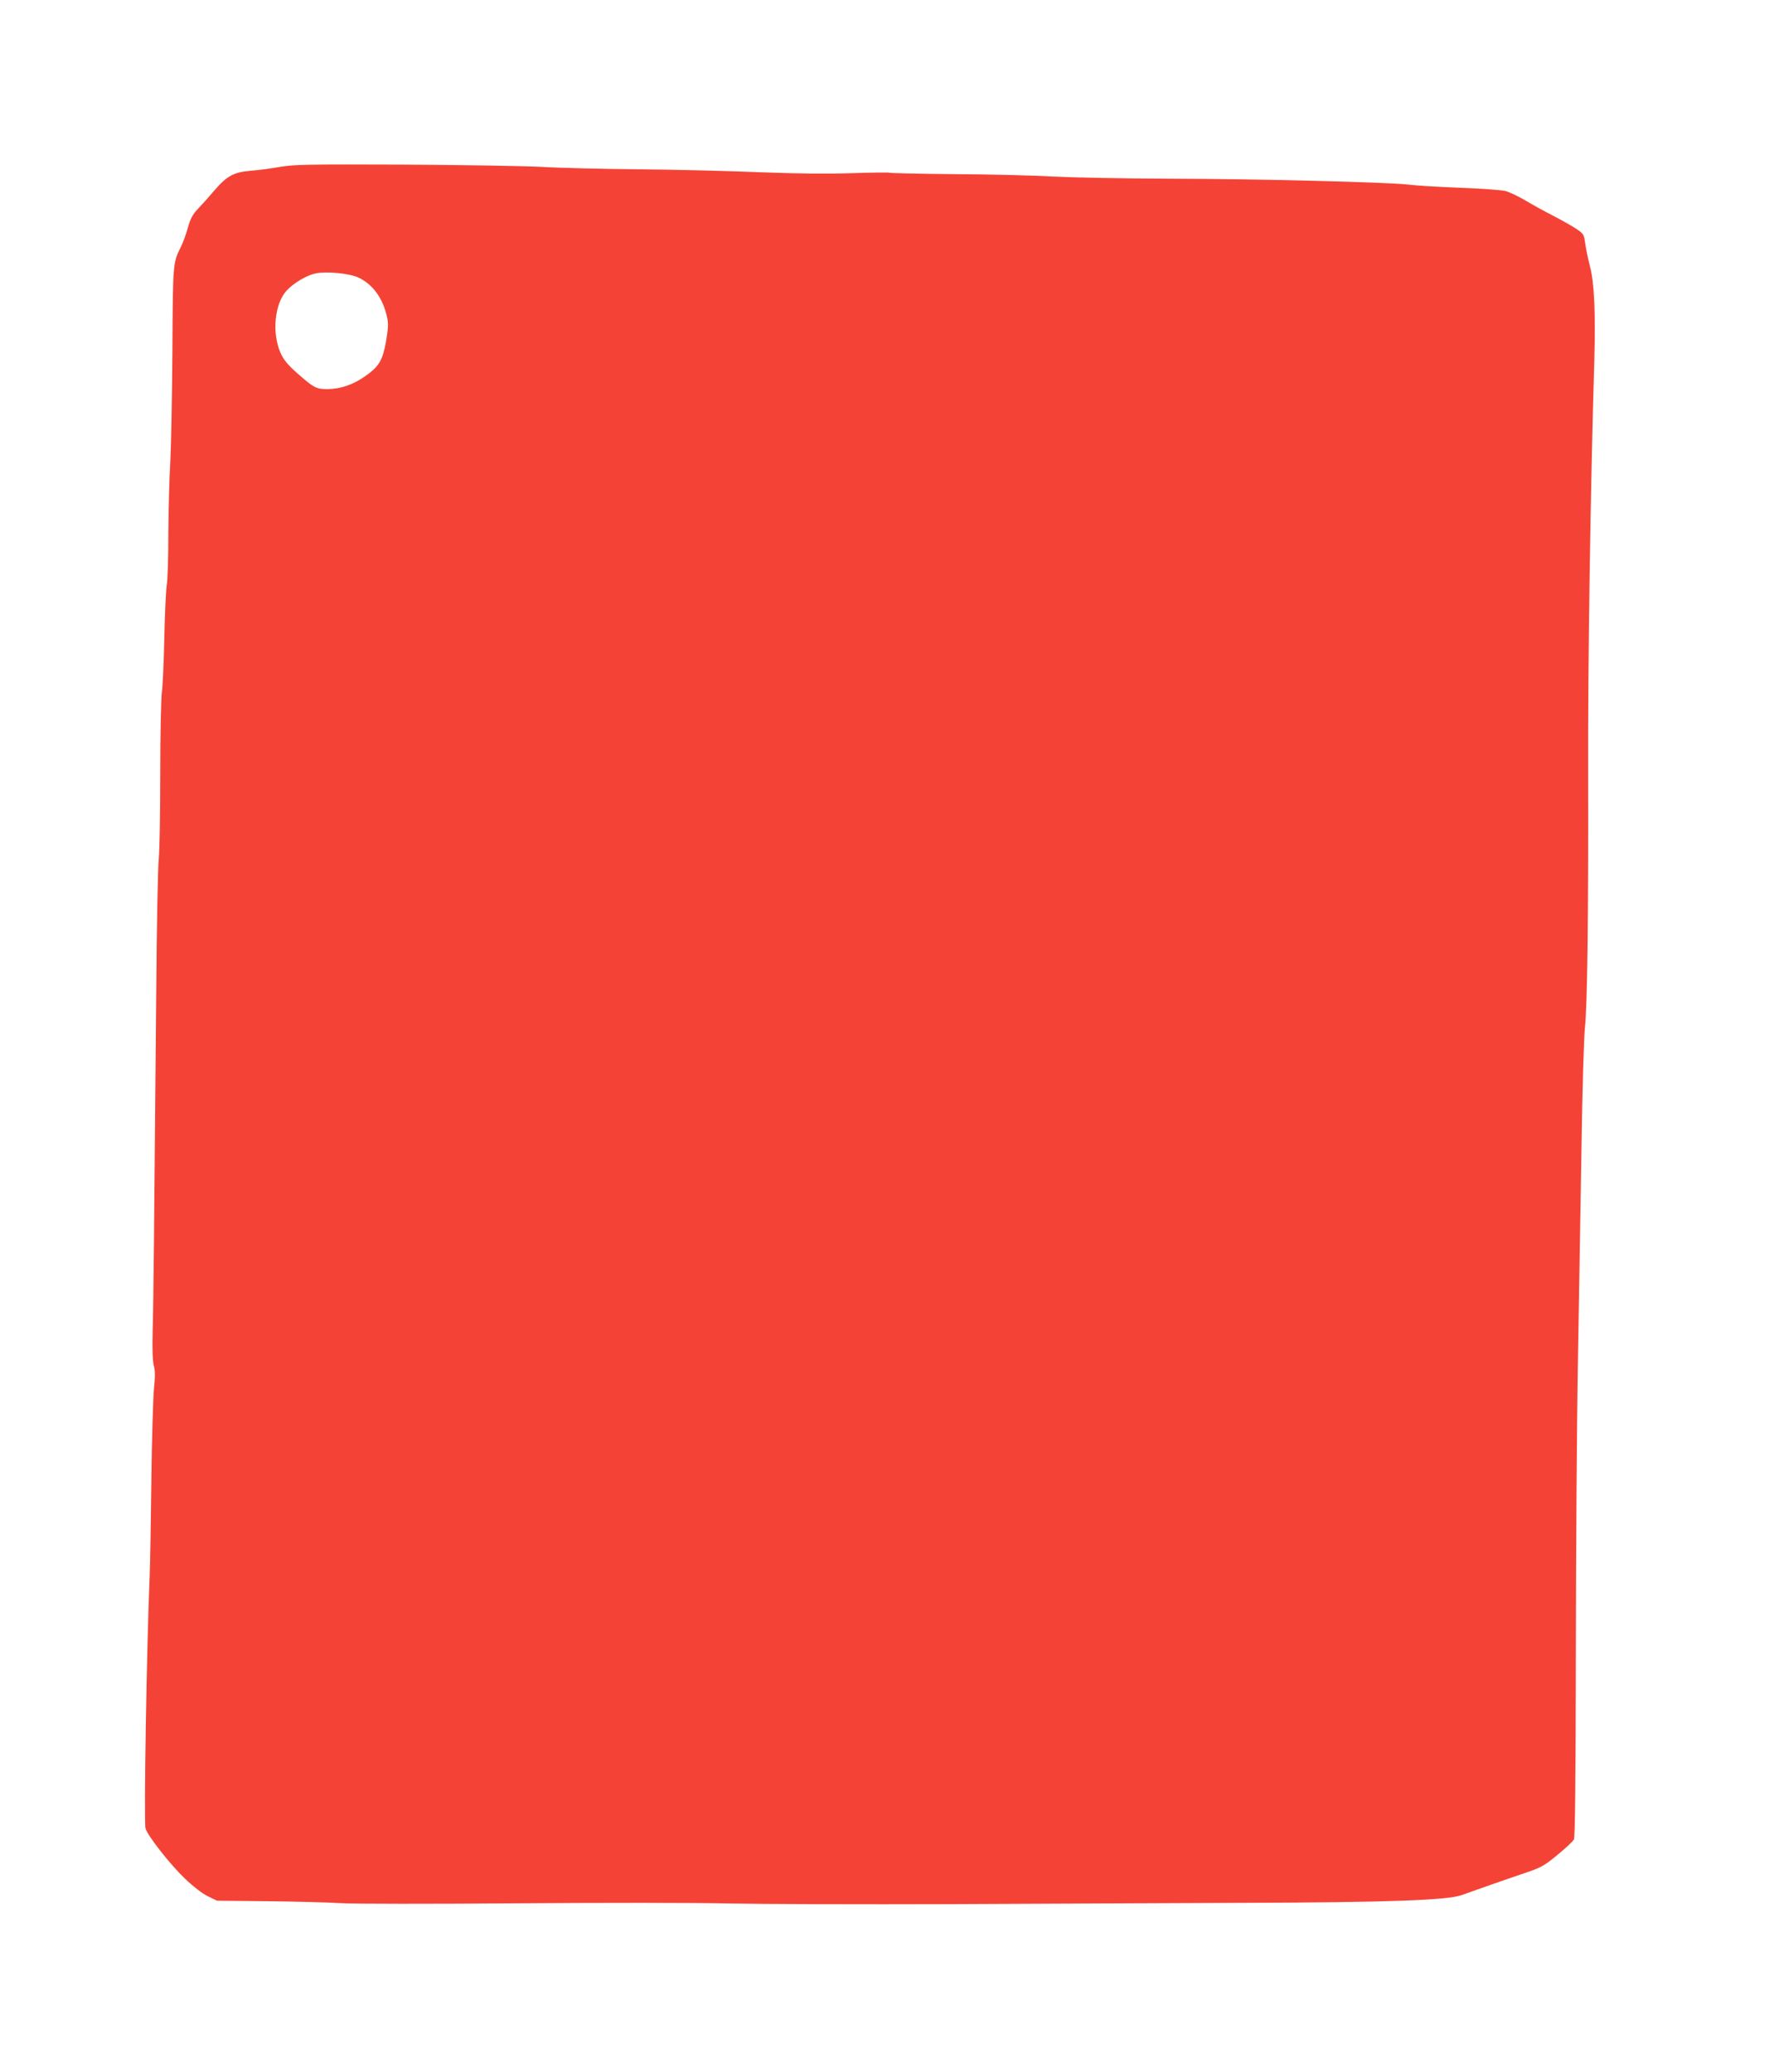 <?xml version="1.0" standalone="no"?>
<!DOCTYPE svg PUBLIC "-//W3C//DTD SVG 20010904//EN"
 "http://www.w3.org/TR/2001/REC-SVG-20010904/DTD/svg10.dtd">
<svg version="1.0" xmlns="http://www.w3.org/2000/svg"
 width="1099pt" height="1280pt" viewBox="0 0 1099 1280"
 preserveAspectRatio="xMidYMid meet">
<g transform="translate(0,1280) scale(0.1,-0.1)"
fill="#f44336" stroke="none">
<path d="M1730 11769 c-56 -10 -138 -21 -183 -24 -103 -9 -146 -32 -223 -122
-32 -38 -77 -88 -101 -113 -34 -36 -47 -61 -63 -119 -11 -40 -31 -94 -44 -119
-48 -97 -48 -97 -51 -641 -2 -284 -8 -592 -13 -686 -6 -93 -11 -289 -12 -435
0 -146 -4 -292 -10 -325 -5 -33 -12 -181 -15 -330 -3 -148 -10 -297 -15 -330
-5 -33 -10 -257 -10 -498 0 -241 -4 -479 -9 -530 -6 -51 -13 -429 -16 -842
-13 -1510 -17 -1914 -22 -2080 -3 -111 0 -184 7 -211 9 -31 9 -69 1 -145 -5
-57 -13 -311 -16 -564 -3 -253 -7 -514 -10 -580 -19 -445 -37 -1533 -26 -1571
13 -46 151 -222 243 -310 50 -48 107 -92 141 -109 l58 -28 312 -3 c172 -2 375
-7 452 -12 77 -5 565 -5 1085 -1 520 4 1112 4 1315 -1 204 -4 825 -6 1380 -4
556 3 1368 6 1805 8 895 3 1251 16 1340 48 141 50 265 94 378 132 113 38 130
47 213 116 50 41 95 83 102 95 7 14 11 348 12 1155 1 624 6 1439 13 1810 6
371 16 963 22 1315 5 352 15 683 21 735 15 138 22 685 20 1570 -2 677 14 1753
38 2550 8 299 0 485 -27 585 -11 44 -25 107 -29 140 -8 58 -10 61 -58 93 -27
18 -90 53 -140 79 -49 25 -126 67 -171 94 -44 26 -100 53 -125 59 -24 6 -150
15 -279 20 -129 5 -271 13 -315 19 -119 15 -931 36 -1490 37 -269 1 -587 7
-705 13 -118 7 -393 14 -611 15 -218 2 -401 6 -405 9 -5 2 -110 1 -234 -3
-152 -5 -337 -3 -570 6 -190 8 -523 16 -740 18 -217 2 -489 8 -605 15 -115 6
-503 12 -862 14 -581 2 -663 1 -753 -14z m487 -685 c87 -42 149 -128 174 -243
9 -41 7 -70 -6 -149 -21 -118 -43 -155 -127 -215 -77 -54 -153 -80 -234 -81
-72 0 -86 8 -193 103 -54 48 -80 80 -98 121 -54 122 -37 304 38 385 42 46 125
95 179 106 68 14 211 0 267 -27z"/>
</g>
</svg>
